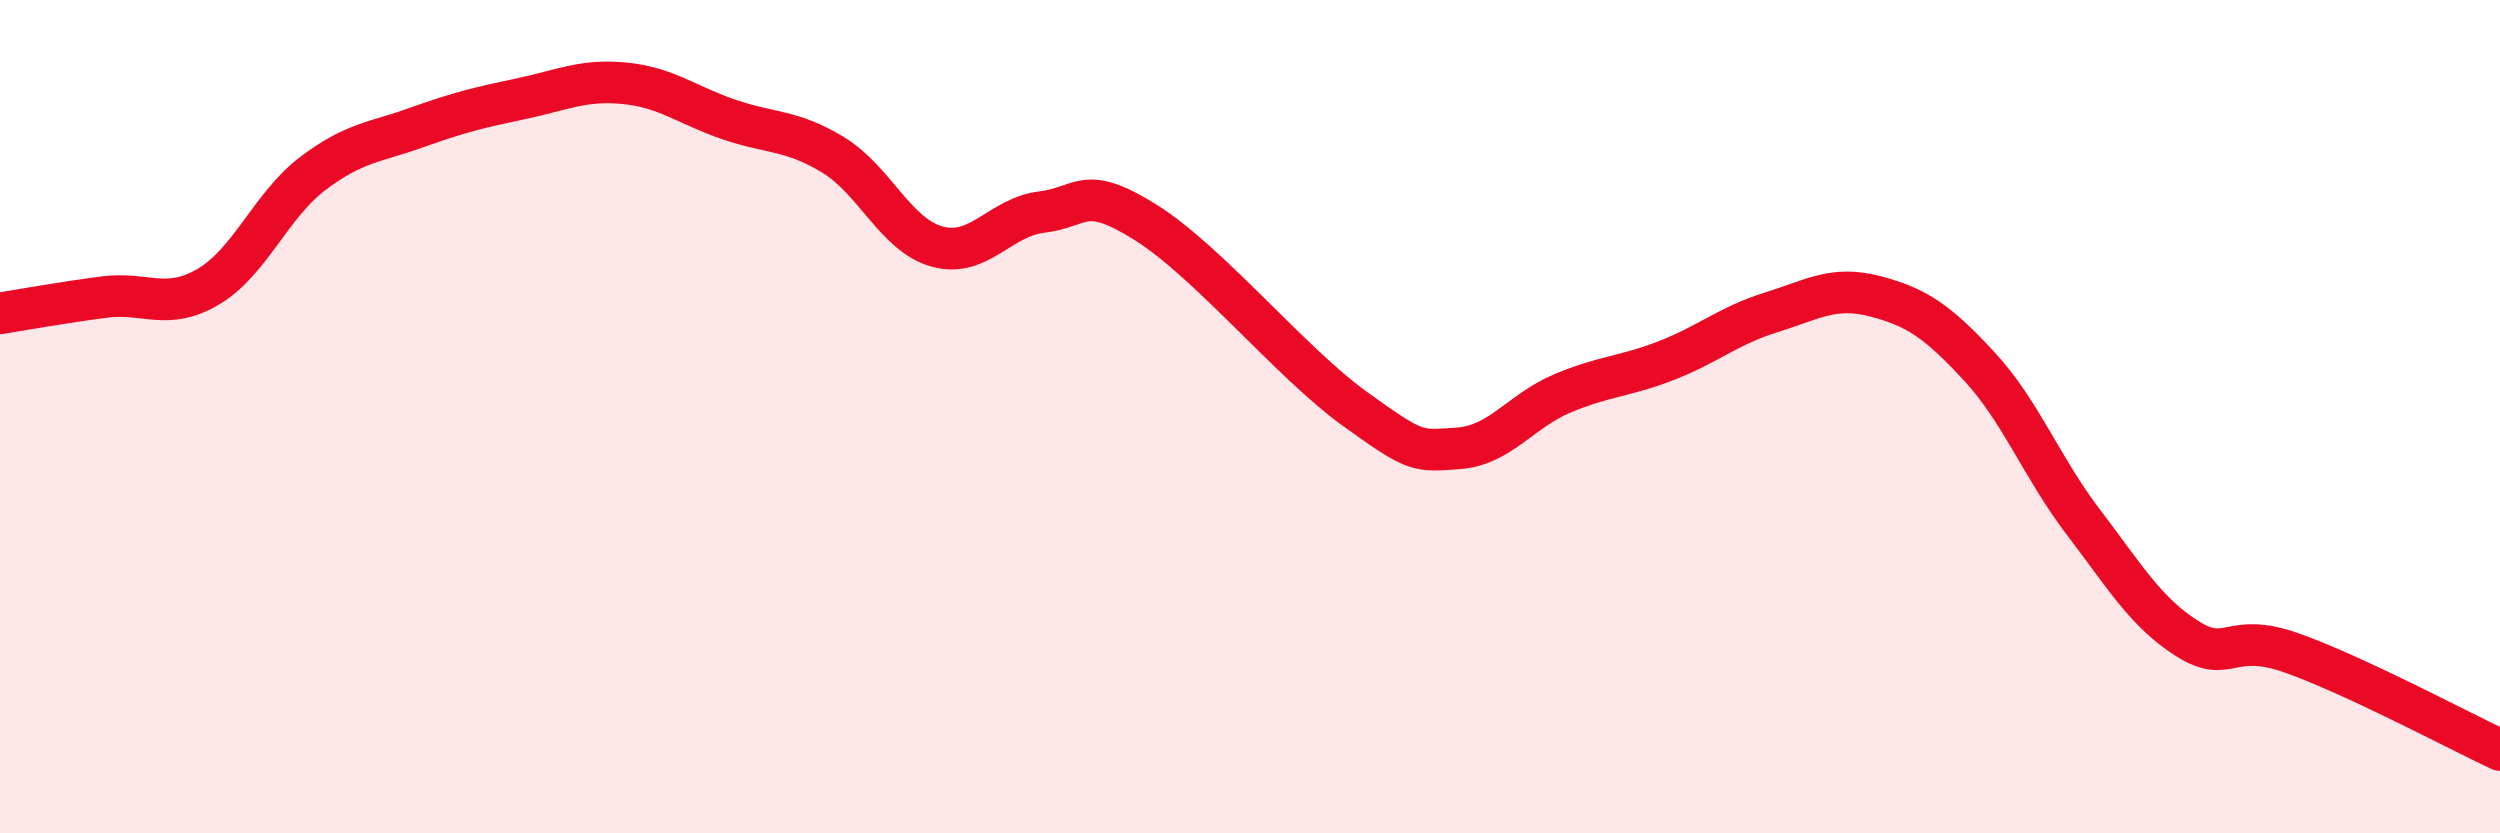
    <svg width="60" height="20" viewBox="0 0 60 20" xmlns="http://www.w3.org/2000/svg">
      <path
        d="M 0,7.52 C 0.5,7.44 1.5,7.26 2.5,7.13 C 3.5,7 4,7.47 5,6.88 C 6,6.29 6.5,4.93 7.5,4.17 C 8.5,3.41 9,3.42 10,3.06 C 11,2.7 11.5,2.58 12.5,2.37 C 13.5,2.16 14,1.9 15,2 C 16,2.1 16.5,2.53 17.5,2.87 C 18.5,3.21 19,3.11 20,3.72 C 21,4.33 21.5,5.65 22.5,5.92 C 23.5,6.19 24,5.21 25,5.09 C 26,4.97 26,4.4 27.5,5.34 C 29,6.28 31,8.72 32.5,9.8 C 34,10.88 34,10.83 35,10.76 C 36,10.69 36.5,9.86 37.5,9.44 C 38.5,9.02 39,9.04 40,8.65 C 41,8.26 41.5,7.81 42.5,7.5 C 43.5,7.19 44,6.85 45,7.11 C 46,7.37 46.5,7.71 47.5,8.79 C 48.5,9.87 49,11.22 50,12.53 C 51,13.84 51.5,14.7 52.5,15.33 C 53.5,15.96 53.5,15.14 55,15.67 C 56.5,16.2 59,17.53 60,18L60 20L0 20Z"
        fill="#EB0A25"
        opacity="0.1"
        stroke-linecap="round"
        stroke-linejoin="round"
      />
      <path
        d="M 0,7.52 C 0.5,7.44 1.5,7.26 2.5,7.13 C 3.5,7 4,7.47 5,6.88 C 6,6.29 6.5,4.93 7.5,4.17 C 8.5,3.41 9,3.42 10,3.06 C 11,2.7 11.5,2.58 12.5,2.37 C 13.5,2.16 14,1.9 15,2 C 16,2.1 16.5,2.53 17.5,2.87 C 18.5,3.21 19,3.11 20,3.72 C 21,4.33 21.5,5.65 22.5,5.92 C 23.5,6.19 24,5.21 25,5.09 C 26,4.97 26,4.4 27.5,5.34 C 29,6.28 31,8.72 32.5,9.8 C 34,10.88 34,10.83 35,10.76 C 36,10.69 36.5,9.86 37.5,9.44 C 38.5,9.02 39,9.04 40,8.65 C 41,8.26 41.5,7.81 42.5,7.5 C 43.5,7.19 44,6.85 45,7.11 C 46,7.37 46.5,7.71 47.5,8.79 C 48.5,9.87 49,11.22 50,12.53 C 51,13.84 51.5,14.7 52.5,15.33 C 53.5,15.96 53.5,15.14 55,15.67 C 56.5,16.2 59,17.53 60,18"
        stroke="#EB0A25"
        stroke-width="1"
        fill="none"
        stroke-linecap="round"
        stroke-linejoin="round"
      />
    </svg>
  